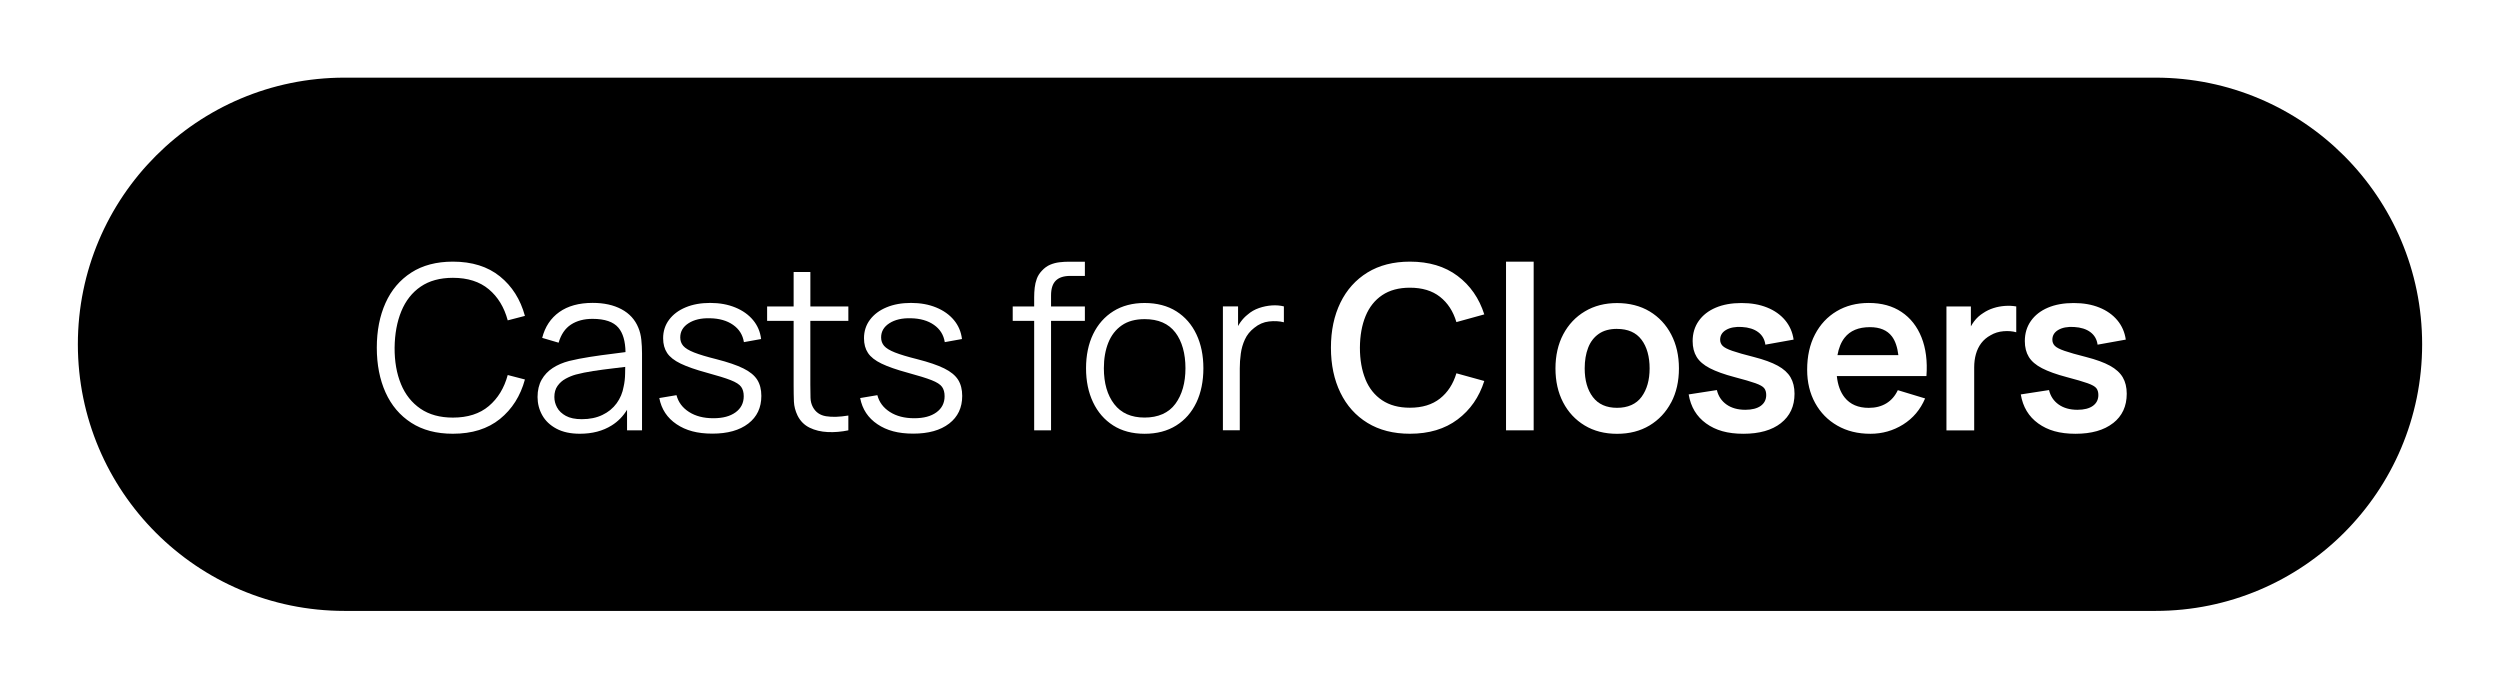 <svg xmlns="http://www.w3.org/2000/svg" id="Constru&#xE7;&#xE3;o" viewBox="0 0 710.91 195.79"><path d="M168.72,105.5c-1.84,.28-3.5,.62-4.98,1.01-1,.28-1.97,.68-2.9,1.19-.94,.51-1.7,1.19-2.3,2.04s-.9,1.9-.9,3.16c0,1.02,.25,2.01,.77,2.97,.51,.96,1.34,1.75,2.48,2.38s2.66,.95,4.55,.95c2.24,0,4.2-.4,5.87-1.21,1.67-.8,3.02-1.91,4.04-3.31,1.02-1.4,1.69-2.99,1.99-4.75,.26-1.13,.4-2.38,.42-3.73,.01-.72,.02-1.34,.03-1.87-1.11,.14-2.25,.28-3.47,.42-1.9,.22-3.77,.47-5.61,.75Z"></path><path d="M531.73,93.03c-3.22,0-5.61,1-7.18,2.99-1.01,1.28-1.68,2.94-2.04,4.97h17.32c-.28-2.29-.89-4.07-1.83-5.32-1.33-1.76-3.42-2.64-6.26-2.64Z"></path><path d="M325.49,90.75c-2.63,0-4.8,.59-6.51,1.78-1.71,1.19-2.98,2.83-3.82,4.93-.84,2.1-1.26,4.52-1.26,7.26,0,4.24,.98,7.64,2.94,10.19,1.96,2.56,4.84,3.83,8.65,3.83s6.83-1.3,8.74-3.9c1.91-2.6,2.87-5.98,2.87-10.13s-.96-7.66-2.89-10.18-4.83-3.78-8.73-3.78Z"></path><path d="M459.83,93.52c-2.11,0-3.84,.47-5.2,1.42-1.36,.95-2.37,2.26-3.02,3.95-.65,1.69-.98,3.64-.98,5.86,0,3.41,.78,6.14,2.33,8.17,1.55,2.03,3.84,3.05,6.87,3.05s5.46-1.04,6.98-3.13c1.52-2.09,2.28-4.78,2.28-8.09s-.77-6.14-2.32-8.17c-1.54-2.03-3.86-3.05-6.95-3.05Z"></path><path d="M612.95,22.08H97.96c-41.87,0-75.82,33.95-75.82,75.82h0c0,41.87,33.95,75.82,75.82,75.82H612.95c41.87,0,75.82-33.95,75.82-75.82h0c0-41.87-33.95-75.82-75.82-75.82ZM114.02,109.22c1.23,2.98,3.08,5.31,5.55,7,2.47,1.69,5.54,2.53,9.22,2.53,4.22,0,7.62-1.09,10.21-3.28,2.59-2.19,4.38-5.13,5.38-8.83l4.89,1.27c-1.28,4.7-3.65,8.44-7.11,11.24-3.46,2.79-7.92,4.19-13.38,4.19-4.68,0-8.62-1.04-11.84-3.12-3.22-2.08-5.65-4.95-7.31-8.63-1.65-3.67-2.48-7.92-2.48-12.72s.83-9.05,2.48-12.72c1.65-3.68,4.09-6.55,7.31-8.63s7.17-3.12,11.84-3.12c5.46,0,9.92,1.4,13.38,4.19,3.46,2.79,5.83,6.54,7.11,11.24l-4.89,1.27c-1-3.72-2.79-6.67-5.38-8.84-2.59-2.17-5.99-3.26-10.21-3.26-3.68,0-6.73,.84-9.17,2.51-2.44,1.67-4.27,4.01-5.5,7-1.23,2.99-1.86,6.44-1.91,10.36-.02,3.91,.58,7.36,1.81,10.34Zm68.56,13.15h-4.27v-5.84c-1.12,1.83-2.56,3.32-4.34,4.43-2.52,1.59-5.55,2.38-9.07,2.38-2.65,0-4.88-.48-6.67-1.44-1.79-.96-3.14-2.23-4.03-3.82-.89-1.59-1.34-3.32-1.34-5.19s.39-3.55,1.16-4.91c.77-1.36,1.83-2.47,3.16-3.34,1.34-.87,2.89-1.53,4.65-1.99,1.78-.44,3.76-.82,5.92-1.16,2.16-.34,4.28-.63,6.36-.88,1.37-.16,2.61-.33,3.76-.49-.05-3.07-.71-5.39-2.02-6.94-1.41-1.67-3.87-2.51-7.37-2.51-2.41,0-4.45,.54-6.12,1.63-1.66,1.09-2.83,2.81-3.51,5.15l-4.67-1.37c.8-3.15,2.42-5.6,4.86-7.34,2.44-1.74,5.6-2.61,9.49-2.61,3.22,0,5.95,.6,8.21,1.81s3.84,2.95,4.78,5.24c.43,1.02,.72,2.16,.85,3.43,.13,1.26,.2,2.54,.2,3.85v21.89Zm30.19-1.91c-2.47,1.9-5.87,2.85-10.19,2.85s-7.53-.89-10.19-2.68-4.3-4.26-4.91-7.44l4.89-.82c.52,2,1.71,3.59,3.57,4.78,1.86,1.19,4.16,1.78,6.9,1.78s4.78-.56,6.33-1.68c1.54-1.12,2.32-2.65,2.32-4.58,0-1.09-.24-1.97-.73-2.66-.49-.69-1.48-1.32-2.98-1.91-1.5-.59-3.74-1.28-6.72-2.09-3.2-.87-5.7-1.74-7.5-2.61-1.81-.87-3.09-1.88-3.85-3.02-.76-1.14-1.14-2.54-1.14-4.19,0-2,.57-3.76,1.7-5.27,1.13-1.51,2.7-2.69,4.7-3.52,2-.84,4.33-1.26,6.98-1.26s5.03,.43,7.13,1.29c2.1,.86,3.79,2.06,5.07,3.6,1.28,1.54,2.04,3.34,2.28,5.38l-4.89,.88c-.33-2.07-1.35-3.7-3.08-4.91-1.73-1.21-3.92-1.83-6.57-1.88-2.5-.07-4.53,.41-6.1,1.42s-2.35,2.35-2.35,4.03c0,.94,.28,1.73,.85,2.4,.57,.66,1.59,1.29,3.08,1.88,1.49,.59,3.62,1.23,6.38,1.92,3.24,.83,5.79,1.7,7.63,2.61,1.85,.91,3.16,1.99,3.95,3.23,.78,1.24,1.17,2.77,1.17,4.6,0,3.33-1.23,5.94-3.7,7.85Zm28.46-29.21h-10.8v18.17c0,1.48,.02,2.71,.05,3.7s.26,1.86,.67,2.63c.78,1.46,2.03,2.33,3.74,2.61,1.71,.28,3.82,.22,6.35-.2v4.21c-1.98,.41-3.93,.58-5.86,.49-1.92-.09-3.64-.5-5.15-1.24s-2.66-1.89-3.44-3.46c-.63-1.31-.97-2.63-1.03-3.96-.05-1.34-.08-2.87-.08-4.58v-18.37h-7.54v-4.11h7.54v-9.79h4.76v9.79h10.8v4.11Zm28.66,29.21c-2.47,1.9-5.87,2.85-10.19,2.85s-7.53-.89-10.19-2.68-4.3-4.26-4.91-7.44l4.89-.82c.52,2,1.71,3.59,3.57,4.78,1.86,1.19,4.16,1.78,6.9,1.78s4.78-.56,6.33-1.68c1.54-1.12,2.32-2.65,2.32-4.58,0-1.09-.24-1.97-.73-2.66-.49-.69-1.48-1.32-2.98-1.91-1.5-.59-3.74-1.28-6.72-2.09-3.2-.87-5.7-1.74-7.5-2.61-1.81-.87-3.09-1.88-3.85-3.02-.76-1.14-1.14-2.54-1.14-4.19,0-2,.57-3.76,1.7-5.27,1.13-1.51,2.7-2.69,4.7-3.52,2-.84,4.33-1.26,6.98-1.26s5.03,.43,7.13,1.29c2.1,.86,3.79,2.06,5.07,3.6,1.28,1.54,2.04,3.34,2.28,5.38l-4.89,.88c-.33-2.07-1.35-3.7-3.08-4.91-1.73-1.21-3.92-1.83-6.57-1.88-2.5-.07-4.53,.41-6.1,1.42s-2.35,2.35-2.35,4.03c0,.94,.28,1.73,.85,2.4,.57,.66,1.59,1.29,3.08,1.88,1.49,.59,3.62,1.23,6.38,1.92,3.24,.83,5.79,1.7,7.63,2.61,1.85,.91,3.16,1.99,3.95,3.23,.78,1.24,1.17,2.77,1.17,4.6,0,3.33-1.23,5.94-3.7,7.85Zm38.61-42h-4.18c-1.83,0-3.19,.45-4.09,1.34-.9,.89-1.35,2.29-1.35,4.21v3.13h9.62v4.11h-9.62v31.12h-4.8v-31.12h-6.1v-4.11h6.1v-2.61c0-.91,.05-1.82,.15-2.71,.1-.89,.3-1.75,.6-2.56,.3-.82,.78-1.57,1.44-2.27,.72-.78,1.5-1.35,2.35-1.71,.85-.36,1.73-.59,2.66-.7s1.83-.16,2.72-.16h4.5v4.05Zm31.71,36c-1.33,2.79-3.24,4.98-5.74,6.54s-5.49,2.35-8.97,2.35-6.49-.79-8.97-2.38-4.38-3.78-5.71-6.59c-1.33-2.81-1.99-6.02-1.99-9.66s.67-6.94,2.02-9.72c1.35-2.78,3.27-4.95,5.76-6.51,2.49-1.55,5.45-2.33,8.89-2.33s6.53,.79,9.02,2.37,4.39,3.76,5.71,6.56c1.32,2.79,1.97,6.01,1.97,9.64s-.66,6.94-1.99,9.74Zm24.86-22.82c-1.28-.33-2.69-.4-4.21-.23-1.52,.17-2.93,.78-4.21,1.83-1.17,.91-2.06,2.01-2.64,3.28-.59,1.27-.98,2.62-1.17,4.04-.2,1.42-.29,2.83-.29,4.22v17.58h-4.8v-35.23h4.31v5.59c.21-.38,.43-.75,.69-1.11,.63-.88,1.32-1.6,2.06-2.17,.91-.8,1.98-1.42,3.2-1.84s2.45-.67,3.69-.75c1.24-.08,2.37,.02,3.39,.28v4.5Zm23.21,16.23c1.05,2.56,2.64,4.54,4.75,5.95,2.11,1.41,4.74,2.12,7.9,2.12,3.5,0,6.35-.87,8.55-2.61,2.2-1.74,3.75-4.13,4.67-7.18l7.93,2.19c-1.46,4.59-3.99,8.24-7.6,10.94-3.61,2.71-8.12,4.06-13.54,4.06-4.7,0-8.72-1.03-12.07-3.08-3.35-2.05-5.92-4.92-7.71-8.6-1.79-3.68-2.69-7.94-2.69-12.79s.9-9.11,2.69-12.79c1.79-3.68,4.37-6.54,7.71-8.6,3.35-2.05,7.37-3.08,12.07-3.08,5.42,0,9.93,1.35,13.54,4.06,3.61,2.71,6.14,6.36,7.6,10.94l-7.93,2.19c-.91-3.07-2.47-5.46-4.67-7.19-2.2-1.73-5.05-2.59-8.55-2.59-3.15,0-5.78,.71-7.88,2.12-2.1,1.41-3.68,3.4-4.73,5.95-1.05,2.56-1.59,5.55-1.61,8.99,0,3.44,.53,6.43,1.58,8.99Zm47.84,14.5h-7.86v-47.96h7.86v47.96Zm39.1-7.94c-1.47,2.79-3.52,4.98-6.15,6.56-2.63,1.58-5.71,2.37-9.23,2.37s-6.6-.79-9.23-2.38c-2.63-1.59-4.67-3.78-6.12-6.57-1.45-2.79-2.17-6.01-2.17-9.64s.74-6.94,2.22-9.72c1.48-2.78,3.53-4.96,6.17-6.52,2.63-1.57,5.68-2.35,9.13-2.35s6.63,.79,9.27,2.38c2.63,1.59,4.68,3.78,6.13,6.57,1.46,2.79,2.19,6.01,2.19,9.64s-.73,6.88-2.2,9.67Zm31.22,5.89c-2.58,2.02-6.14,3.03-10.68,3.03s-7.88-.98-10.6-2.94c-2.72-1.96-4.37-4.71-4.96-8.25l8.02-1.24c.41,1.74,1.33,3.11,2.74,4.11,1.41,1,3.2,1.5,5.35,1.5,1.89,0,3.35-.38,4.39-1.12,1.03-.75,1.55-1.78,1.55-3.08,0-.8-.19-1.45-.57-1.94-.38-.49-1.21-.96-2.5-1.42-1.28-.46-3.25-1.03-5.91-1.73-2.96-.78-5.31-1.63-7.05-2.53-1.74-.9-2.99-1.97-3.75-3.21-.76-1.24-1.14-2.74-1.14-4.5,0-2.2,.58-4.11,1.73-5.74,1.15-1.63,2.76-2.89,4.83-3.77s4.5-1.32,7.31-1.32,5.17,.42,7.29,1.27c2.12,.85,3.83,2.06,5.14,3.62,1.3,1.57,2.11,3.4,2.41,5.51l-8.03,1.44c-.2-1.5-.88-2.69-2.04-3.56-1.16-.87-2.71-1.36-4.65-1.47-1.85-.11-3.34,.17-4.47,.83-1.13,.66-1.7,1.59-1.7,2.79,0,.67,.23,1.25,.69,1.73s1.38,.96,2.76,1.44c1.38,.48,3.44,1.07,6.18,1.76,2.81,.72,5.05,1.54,6.74,2.46,1.69,.92,2.9,2.03,3.65,3.31,.75,1.28,1.13,2.84,1.13,4.67,0,3.55-1.29,6.33-3.87,8.35Zm41.38-13.38h-25.49c.26,2.53,1,4.56,2.23,6.1,1.57,1.96,3.85,2.94,6.85,2.94,1.94,0,3.6-.43,5.01-1.29,1.4-.86,2.48-2.1,3.25-3.74l7.76,2.35c-1.35,3.18-3.43,5.64-6.25,7.41-2.82,1.76-5.92,2.64-9.31,2.64-3.57,0-6.7-.77-9.4-2.32-2.7-1.54-4.8-3.69-6.31-6.43-1.51-2.74-2.27-5.89-2.27-9.46,0-3.85,.74-7.19,2.22-10.03s3.53-5.04,6.17-6.61c2.63-1.57,5.68-2.35,9.13-2.35,3.65,0,6.76,.85,9.31,2.56,2.56,1.71,4.45,4.12,5.69,7.23,1.24,3.11,1.71,6.78,1.4,10.99Zm25.51-12.46c-1.04-.3-2.25-.4-3.6-.29-1.36,.11-2.58,.49-3.67,1.14-1.09,.59-1.97,1.34-2.66,2.25-.69,.91-1.19,1.95-1.52,3.12-.33,1.16-.49,2.42-.49,3.77v17.91h-7.89v-35.23h6.95v5.65c.27-.48,.56-.95,.9-1.4,.73-.97,1.6-1.77,2.63-2.4,.87-.59,1.83-1.05,2.89-1.39,1.05-.34,2.14-.54,3.25-.62,1.11-.08,2.19-.03,3.23,.15v7.34Zm27.55,25.84c-2.58,2.02-6.14,3.03-10.68,3.03s-7.88-.98-10.6-2.94c-2.72-1.96-4.37-4.71-4.96-8.25l8.03-1.24c.41,1.74,1.33,3.11,2.74,4.11,1.41,1,3.2,1.5,5.35,1.5,1.89,0,3.35-.38,4.39-1.12,1.03-.75,1.55-1.78,1.55-3.08,0-.8-.19-1.45-.57-1.94-.38-.49-1.21-.96-2.5-1.42-1.28-.46-3.25-1.03-5.9-1.73-2.96-.78-5.31-1.63-7.05-2.53-1.74-.9-2.99-1.97-3.75-3.21-.76-1.24-1.14-2.74-1.14-4.5,0-2.2,.58-4.11,1.73-5.74,1.15-1.63,2.76-2.89,4.83-3.77,2.07-.88,4.5-1.32,7.31-1.32s5.17,.42,7.29,1.27c2.12,.85,3.83,2.06,5.14,3.62,1.31,1.57,2.11,3.4,2.41,5.51l-8.02,1.44c-.2-1.5-.88-2.69-2.04-3.56-1.16-.87-2.71-1.36-4.65-1.47-1.85-.11-3.34,.17-4.47,.83-1.13,.66-1.7,1.59-1.7,2.79,0,.67,.23,1.25,.69,1.73,.46,.48,1.38,.96,2.76,1.44,1.38,.48,3.44,1.07,6.18,1.76,2.81,.72,5.05,1.54,6.74,2.46,1.68,.92,2.9,2.03,3.65,3.31,.75,1.28,1.13,2.84,1.13,4.67,0,3.55-1.29,6.33-3.87,8.35Z"></path></svg>